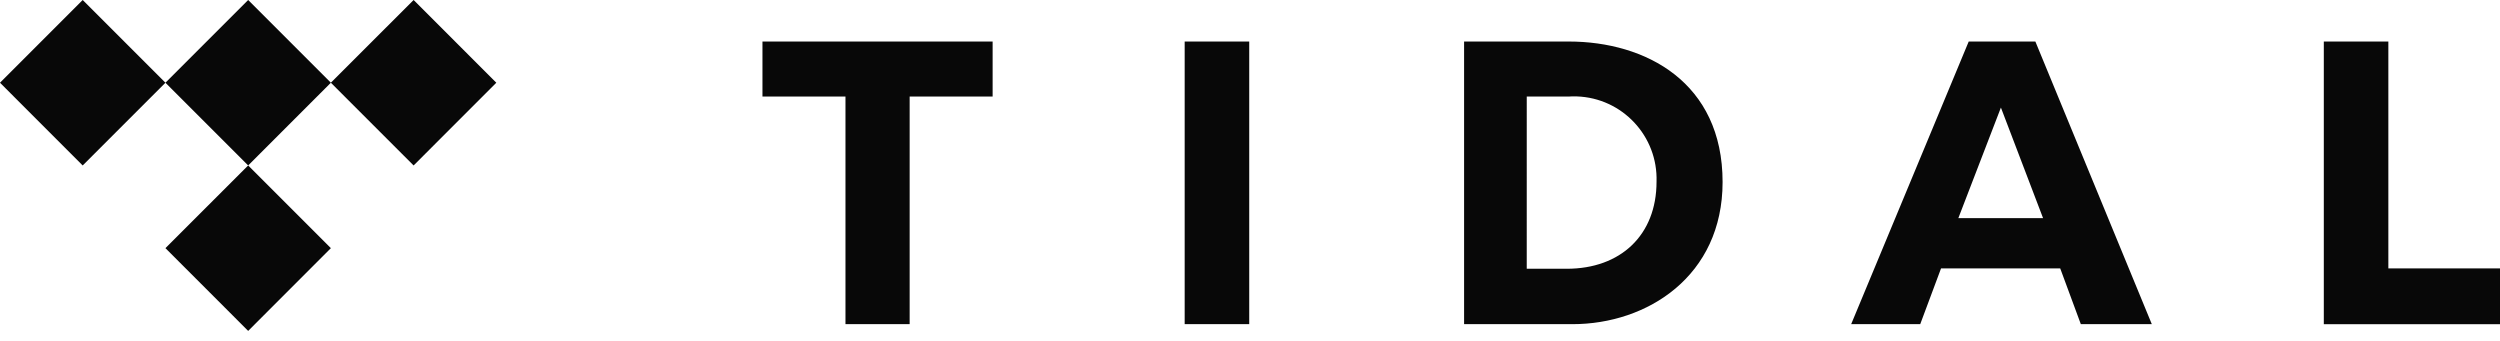 <?xml version="1.0" encoding="UTF-8"?>
<svg width="220px" height="30px" viewBox="0 0 220 30" version="1.1" xmlns="http://www.w3.org/2000/svg" xmlns:xlink="http://www.w3.org/1999/xlink">
    <title>tidal</title>
    <g id="Page-1" stroke="none" stroke-width="1" fill="none" fill-rule="evenodd">
        <g id="Desktop-Sell-Your-Music-1920" transform="translate(-519, -2076)" fill="#080808">
            <g id="Store-Guide" transform="translate(140, 1631)">
                <g id="Tidal" transform="translate(331, 360)">
                    <path d="M77.117,92.278 L69.839,85 L62.559,92.28 L69.839,99.559 L77.117,92.28 L84.398,99.561 L91.676,92.28 L84.398,85 L77.117,92.278 Z M48,92.28 L55.277,99.561 L62.559,92.28 L55.277,85 L48,92.28 Z M69.839,114.12 L77.117,106.837 L69.839,99.559 L62.559,106.837 L69.839,114.12 Z M220.334,104.195 L224.08,94.467 L227.79,104.195 L220.334,104.195 Z M221.247,88.654 L210.903,113.526 L216.98,113.526 L218.812,108.617 L229.299,108.617 L231.113,113.526 L237.359,113.526 L227.112,88.654 L221.247,88.654 Z M185.877,108.651 L182.353,108.651 L182.354,93.498 L186.011,93.498 C186.256,93.48 186.503,93.476 186.749,93.484 C190.762,93.617 193.906,96.977 193.775,100.991 C193.775,105.694 190.611,108.651 185.877,108.651 L185.877,108.651 Z M186.045,88.654 L176.84,88.654 L176.84,113.526 L186.38,113.526 C192.968,113.526 199.588,109.291 199.588,101.021 C199.588,92.249 192.835,88.654 186.045,88.654 L186.045,88.654 Z M258.175,108.617 L258.175,88.654 L252.495,88.654 L252.495,113.528 L268,113.528 L268,108.617 L258.175,108.617 Z M152.251,113.526 L157.932,113.526 L157.932,88.656 L152.251,88.656 L152.251,113.526 Z M115.097,93.497 L122.402,93.497 L122.402,113.526 L128.049,113.526 L128.049,93.497 L135.351,93.497 L135.351,88.654 L115.097,88.654 L115.097,93.497 Z" id="tidal"></path>
                </g>
            </g>
        </g>
    </g>
</svg>
